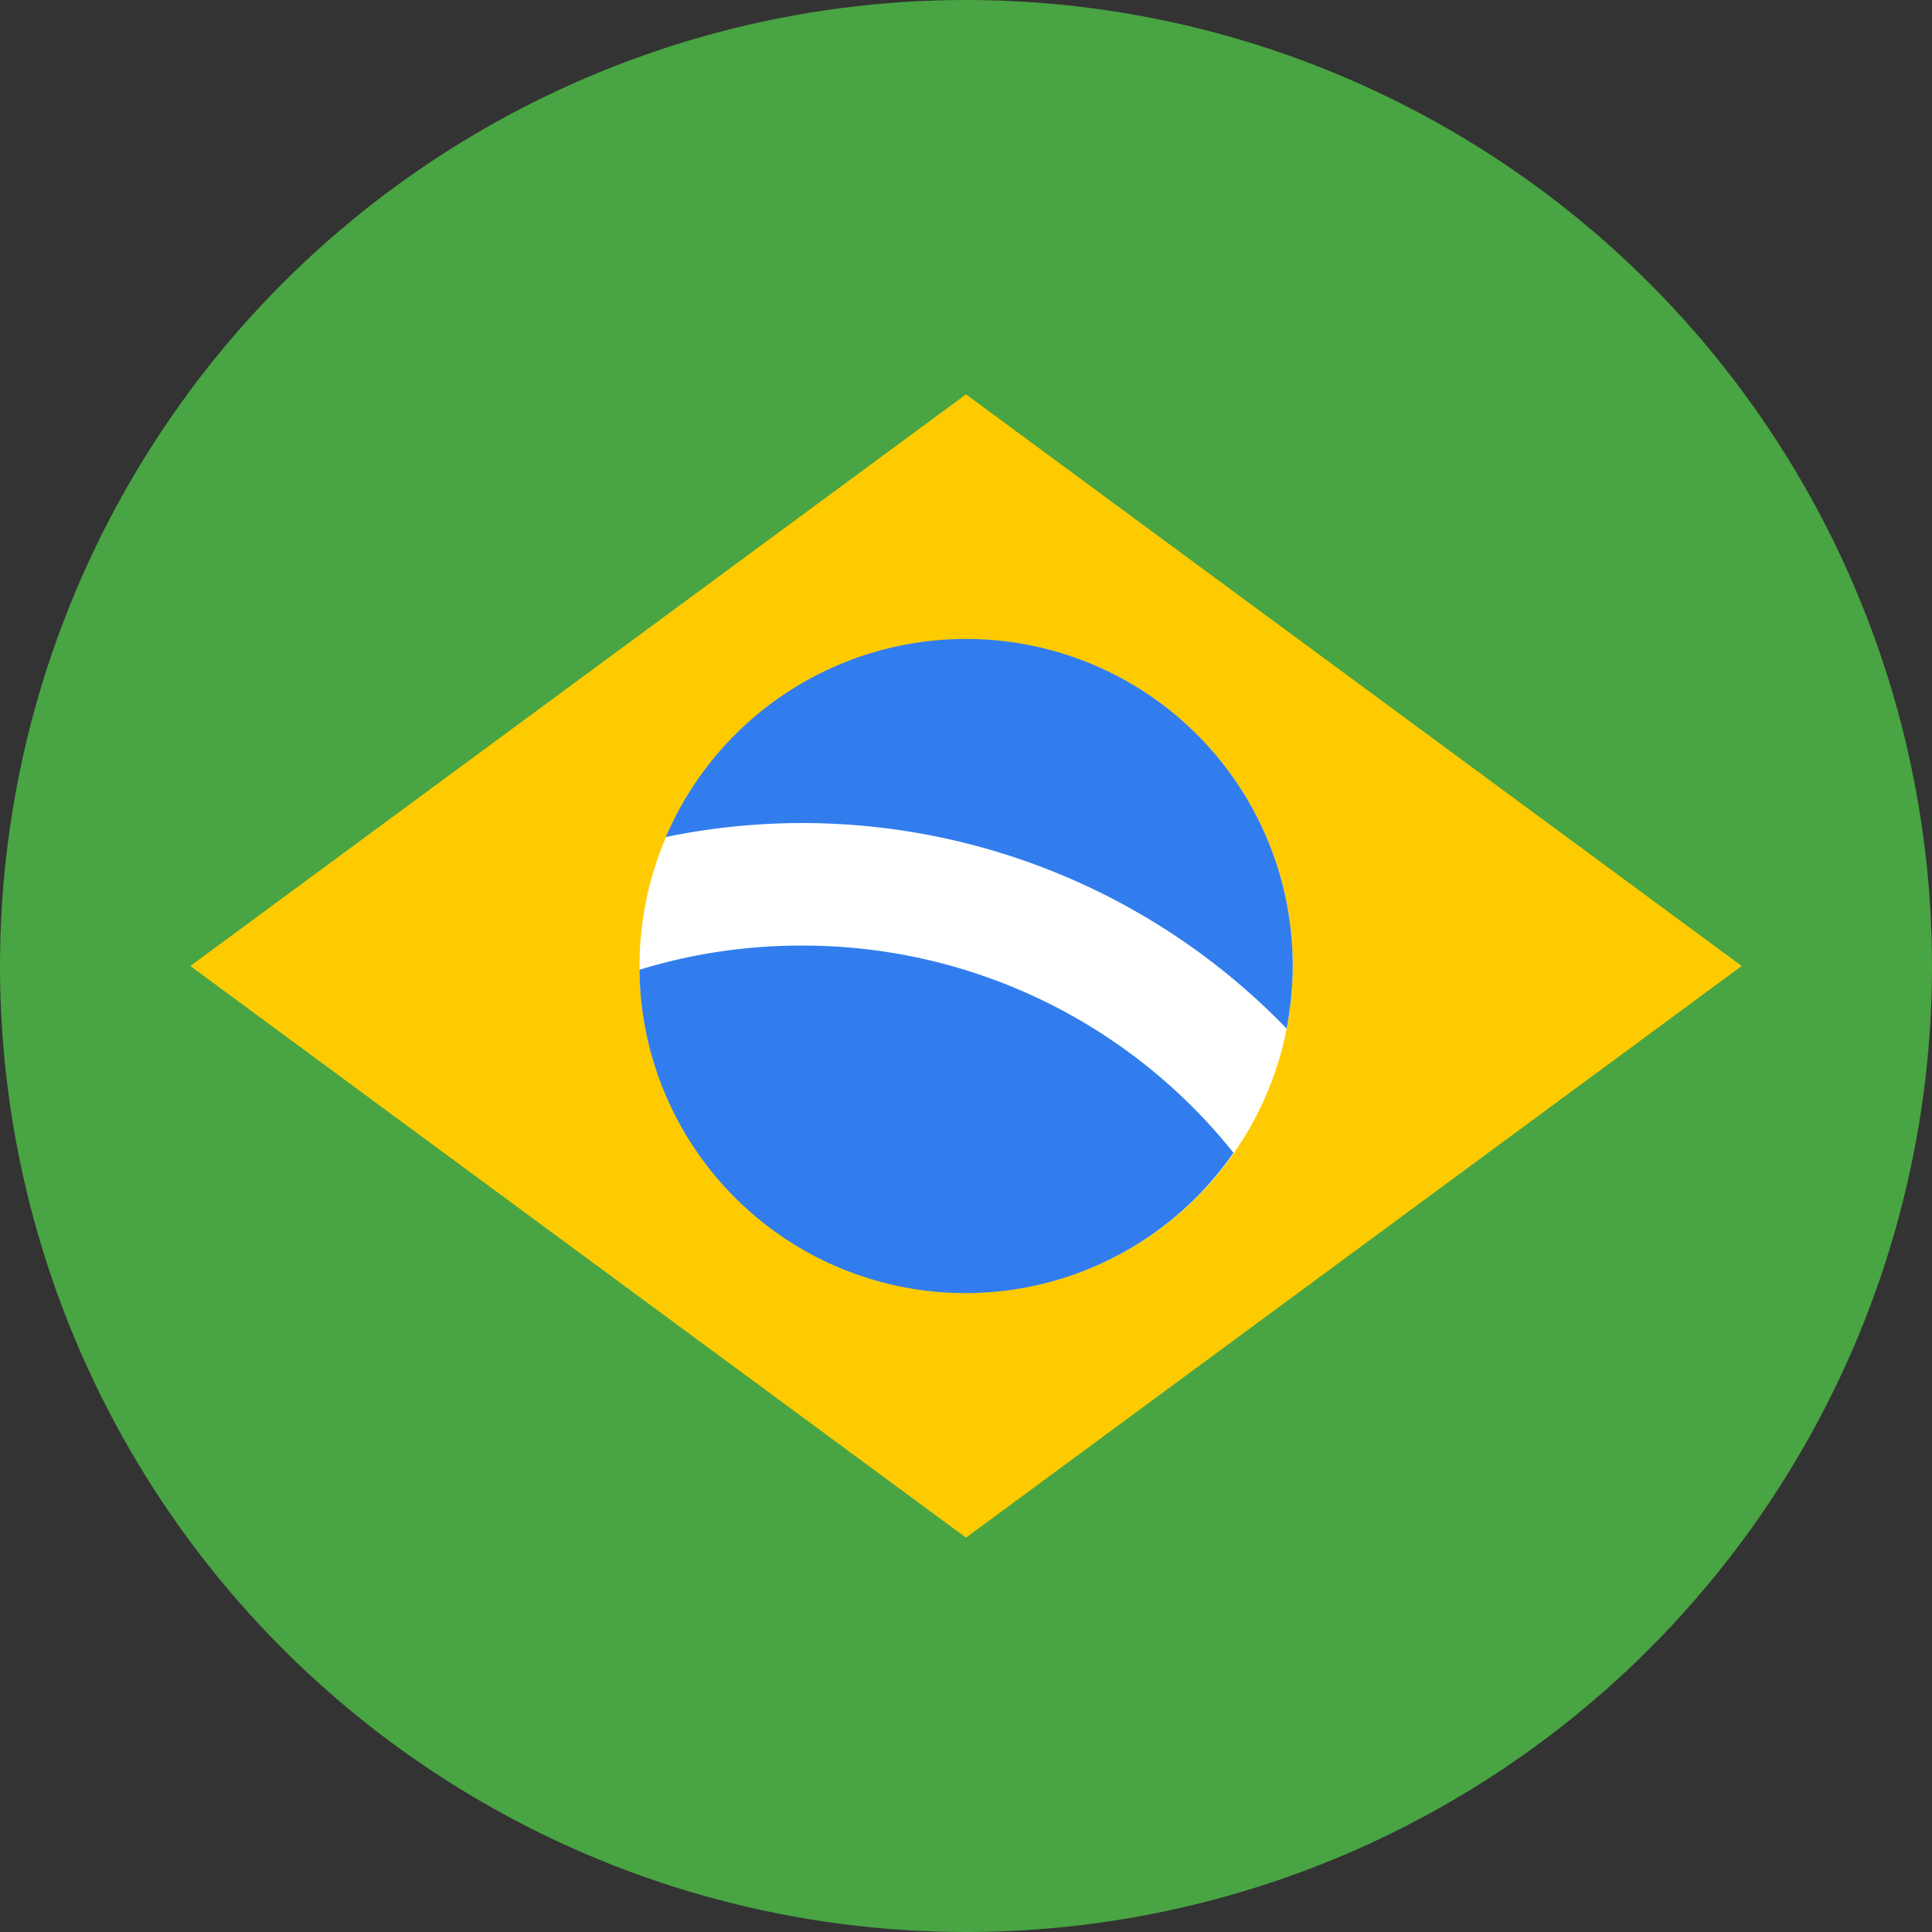 <svg xmlns="http://www.w3.org/2000/svg" width="16" height="16"><rect width="100%" height="100%" fill="#333333" stroke="none"/><circle cx="8" cy="8" r="8" fill="#49a443"/><path d="M8 3.266 14.424 8 8 12.734 1.576 8Z" fill="#fecb01"/><circle cx="2.705" cy="2.705" r="2.705" transform="translate(5.296 5.295)" fill="#fff"/><g fill="#327dee"><path d="M6.648 7.831a4.549 4.549 0 0 0-1.352.2 2.7 2.7 0 0 0 4.919 1.516 4.558 4.558 0 0 0-3.567-1.716ZM10.655 8.518a2.705 2.705 0 0 0-5.141-1.586 5.576 5.576 0 0 1 5.141 1.586Z"/></g></svg>